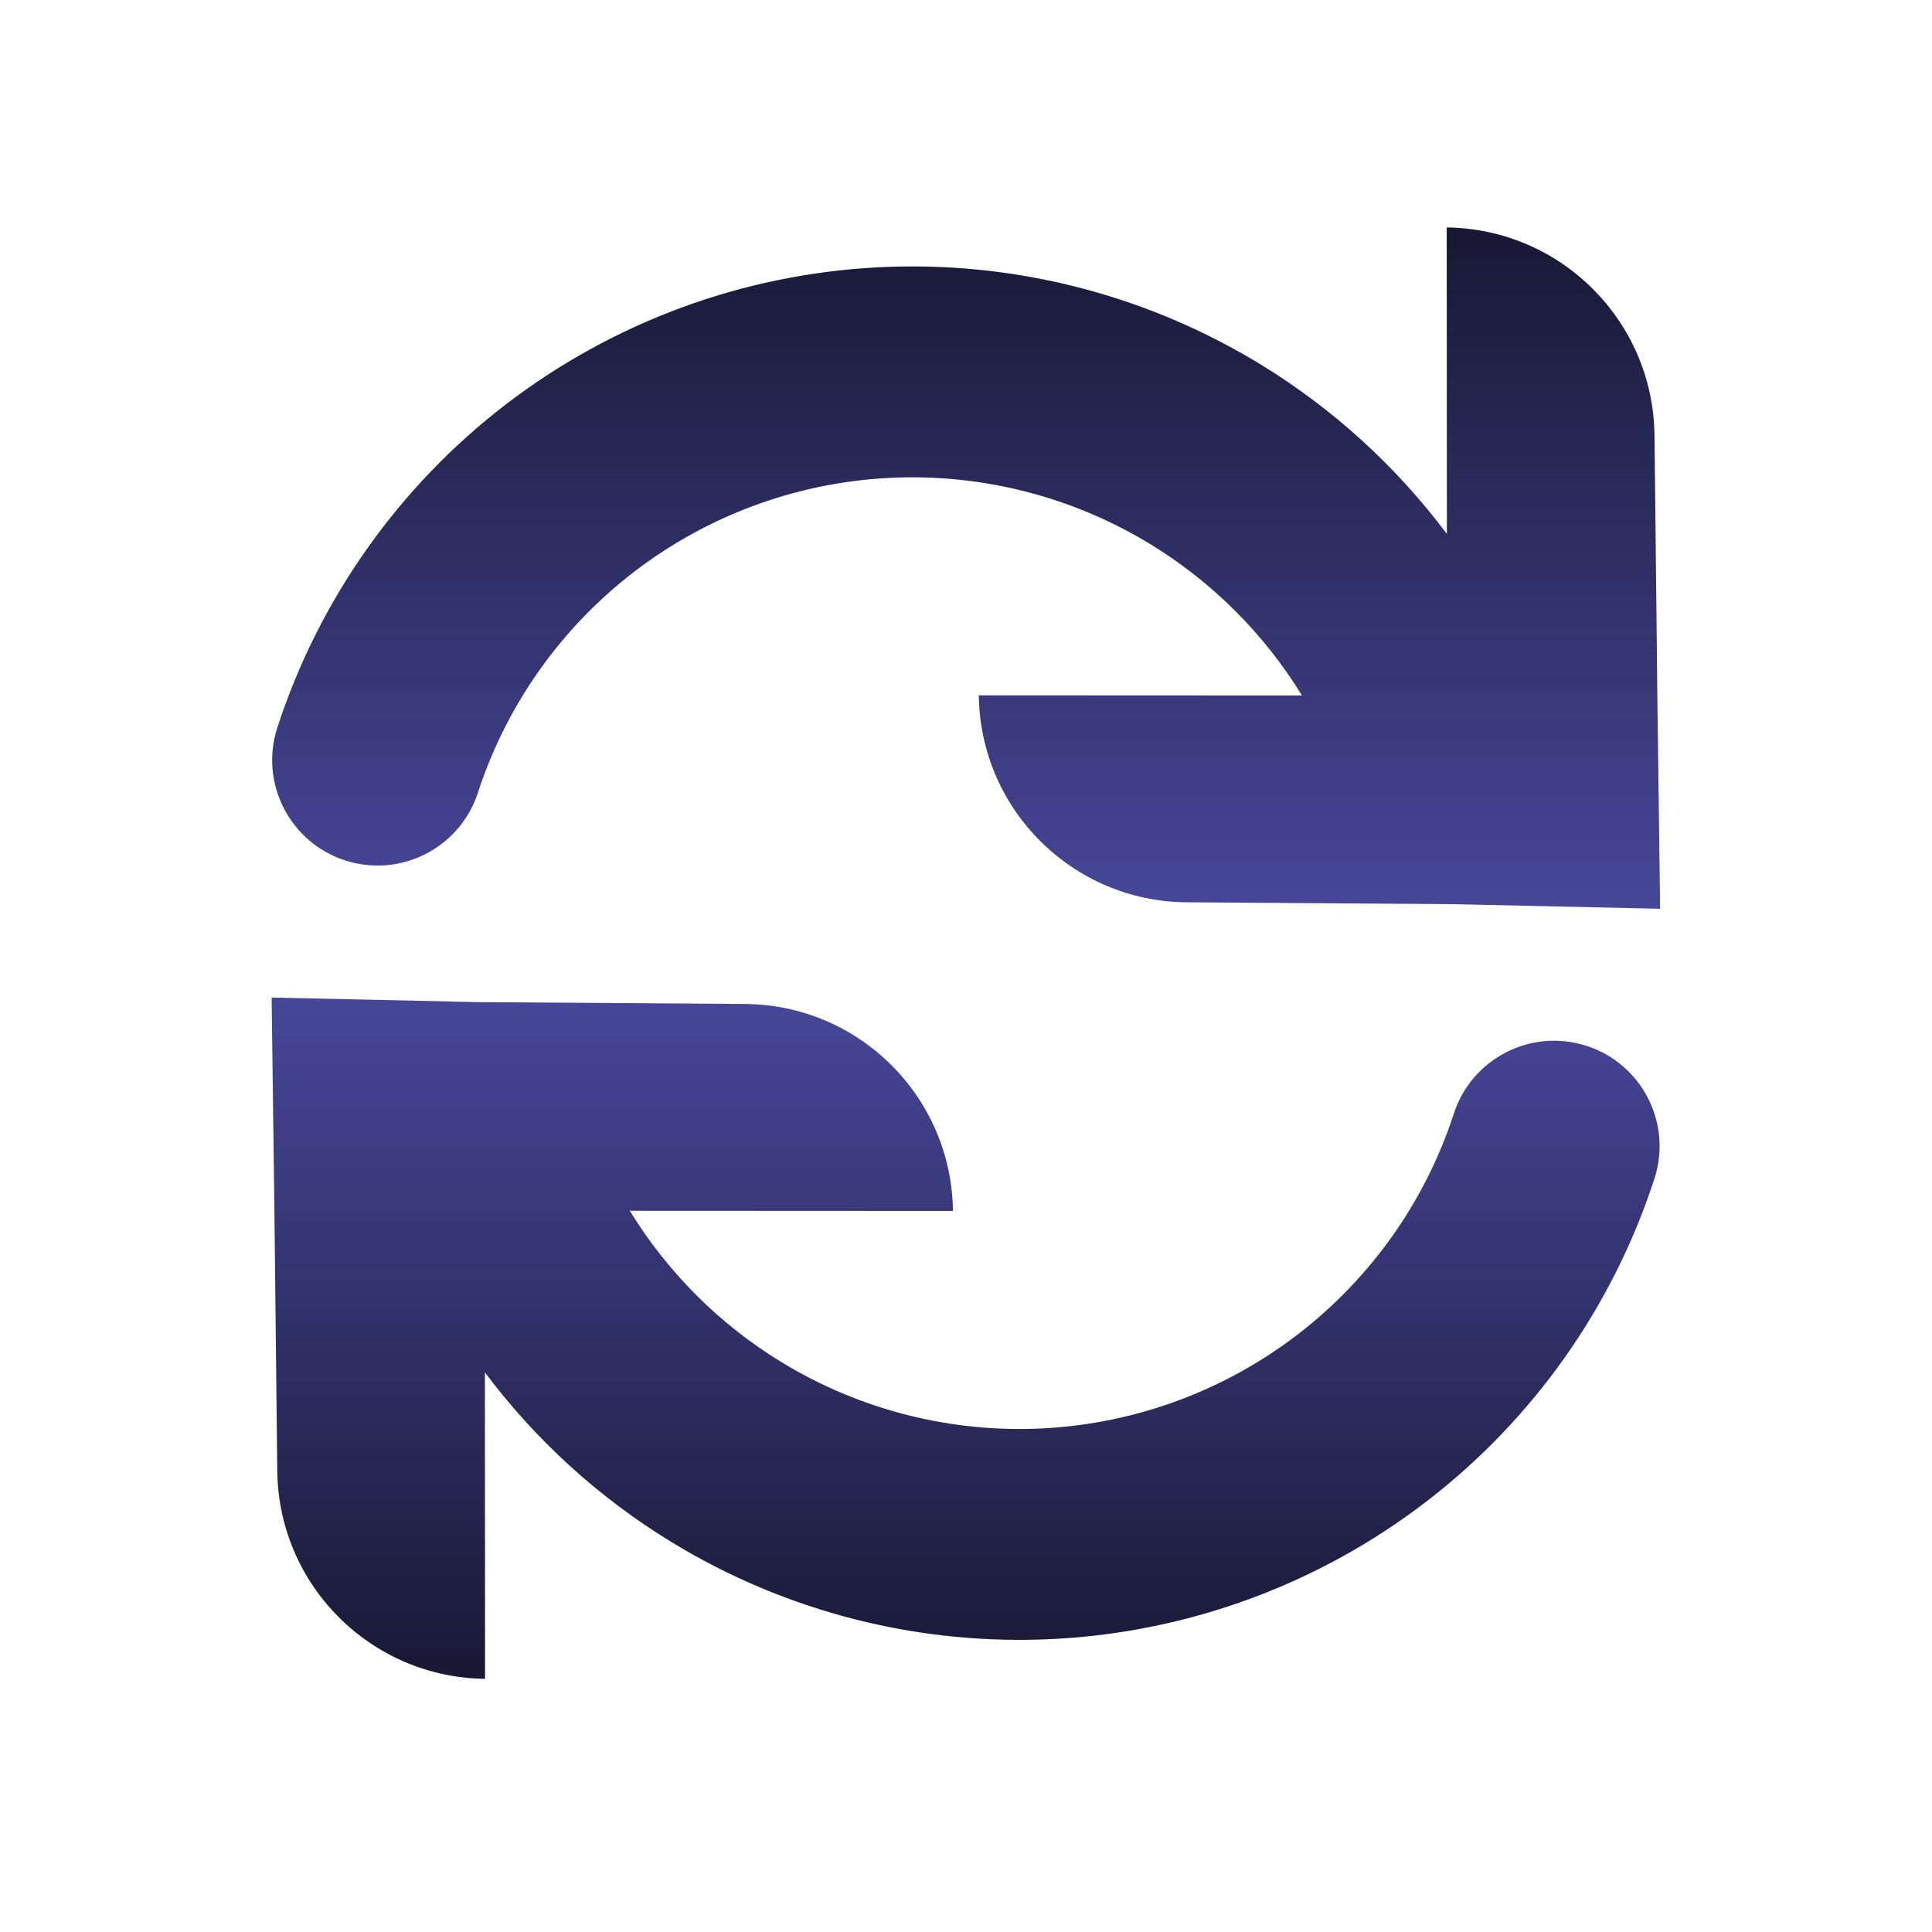 <svg width="64" height="64" viewBox="0 0 64 64" fill="none" xmlns="http://www.w3.org/2000/svg">
<path fill-rule="evenodd" clip-rule="evenodd" d="M54.994 30.104L54.904 23.223L54.808 14.423C54.766 10.638 51.709 7.579 47.924 7.535L47.929 17.687C46.256 15.453 44.166 13.543 41.759 12.072C37.945 9.741 33.515 8.62 29.052 8.857C24.589 9.093 20.302 10.676 16.756 13.397C13.211 16.117 10.572 19.848 9.188 24.098C8.591 25.932 9.594 27.904 11.428 28.501C13.262 29.098 15.233 28.095 15.831 26.261C16.777 23.353 18.583 20.801 21.009 18.939C23.435 17.078 26.368 15.995 29.422 15.833C32.475 15.671 35.507 16.438 38.116 18.032C40.167 19.286 41.882 21.005 43.129 23.039L32.425 23.034C32.469 26.815 35.533 29.864 39.314 29.89L48.174 29.953L54.994 30.104Z" fill="url(#paint0_linear_6563_15230)"/>
<path fill-rule="evenodd" clip-rule="evenodd" d="M8.998 33.045L9.088 39.926L9.185 48.725C9.226 52.51 12.283 55.569 16.068 55.613L16.063 45.462C17.736 47.696 19.826 49.605 22.234 51.077C26.047 53.407 30.477 54.528 34.94 54.292C39.403 54.055 43.69 52.472 47.236 49.752C50.782 47.031 53.42 43.3 54.804 39.05C55.401 37.216 54.398 35.245 52.564 34.648C50.73 34.05 48.759 35.053 48.161 36.887C47.215 39.795 45.409 42.348 42.983 44.209C40.557 46.071 37.624 47.154 34.57 47.316C31.517 47.477 28.486 46.711 25.877 45.116C23.825 43.862 22.11 42.143 20.864 40.109L31.567 40.114C31.523 36.334 28.459 33.284 24.678 33.258L15.818 33.196L8.998 33.045Z" fill="url(#paint1_linear_6563_15230)"/>
<defs>
<linearGradient id="paint0_linear_6563_15230" x1="32.005" y1="7.535" x2="32.005" y2="30.104" gradientUnits="userSpaceOnUse">
<stop stop-color="#181834"/>
<stop offset="1" stop-color="#47479A"/>
</linearGradient>
<linearGradient id="paint1_linear_6563_15230" x1="31.987" y1="55.613" x2="31.987" y2="33.045" gradientUnits="userSpaceOnUse">
<stop stop-color="#181834"/>
<stop offset="1" stop-color="#47479A"/>
</linearGradient>
</defs>
</svg>
